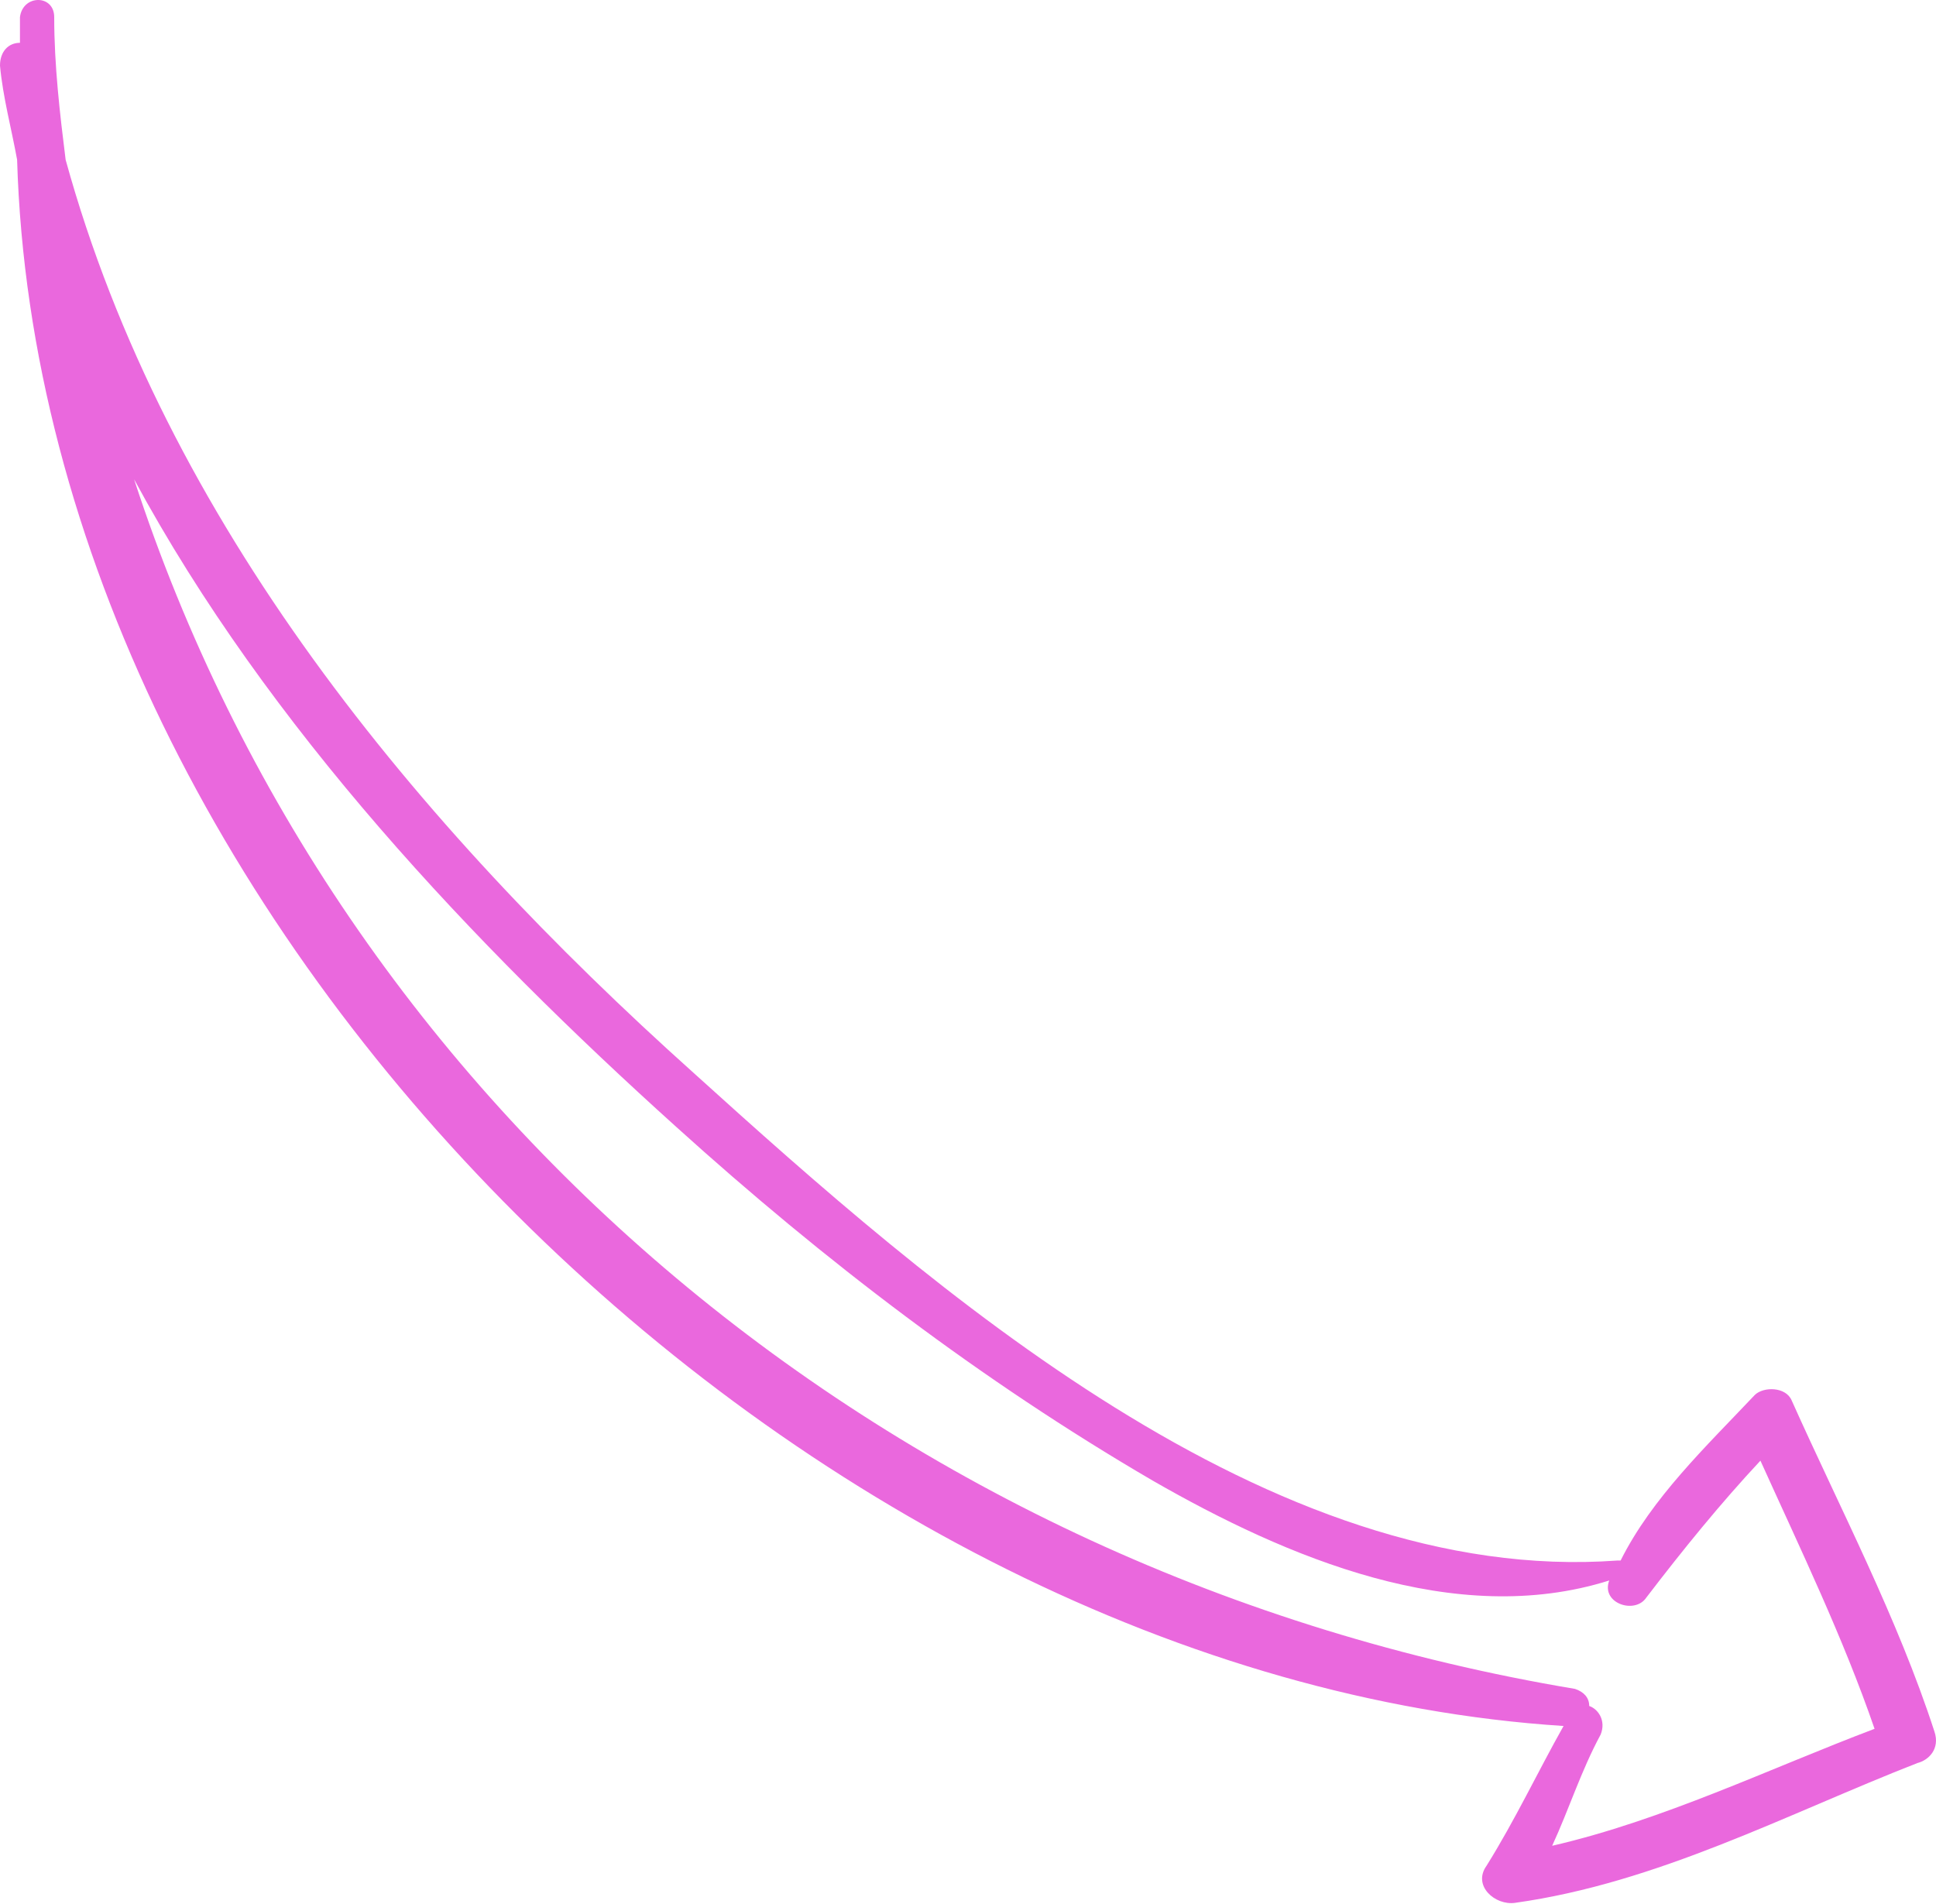 <?xml version="1.0" encoding="UTF-8"?> <svg xmlns="http://www.w3.org/2000/svg" width="61" height="60" viewBox="0 0 61 60" fill="none"> <path d="M60.952 54.569C59.784 50.974 57.986 47.557 56.457 44.141C56.277 43.691 55.558 43.691 55.288 43.961C53.76 45.579 52.052 47.197 51.063 49.175H50.973C40.005 49.984 29.397 40.635 21.846 33.802C13.125 25.981 5.214 16.452 2.068 5.034C1.888 3.596 1.708 2.068 1.708 0.539C1.708 -0.18 0.719 -0.18 0.629 0.539C0.629 0.809 0.629 1.079 0.629 1.349C0.27 1.349 0 1.618 0 2.068C0.09 3.057 0.36 4.045 0.539 5.034C1.259 29.397 25.532 52.861 49.265 54.39C48.456 55.828 47.737 57.356 46.838 58.795C46.388 59.424 47.108 60.053 47.737 59.963C52.232 59.334 56.278 57.176 60.413 55.558C60.772 55.468 61.132 55.109 60.952 54.569ZM48.906 58.165C49.445 56.997 49.805 55.828 50.434 54.659C50.614 54.21 50.344 53.85 50.074 53.76C50.074 53.491 49.895 53.311 49.625 53.221C28.139 49.625 10.698 34.971 4.225 15.103C8.451 22.924 14.923 29.757 21.306 35.51C25.981 39.736 30.926 43.511 36.32 46.658C40.545 49.085 45.849 51.333 50.704 49.805C50.434 50.524 51.513 50.883 51.872 50.344C53.041 48.816 54.21 47.377 55.468 46.029C56.727 48.816 58.075 51.602 59.064 54.479C55.738 55.738 52.412 57.356 48.906 58.165Z" fill="#EA68DD"></path> </svg> 